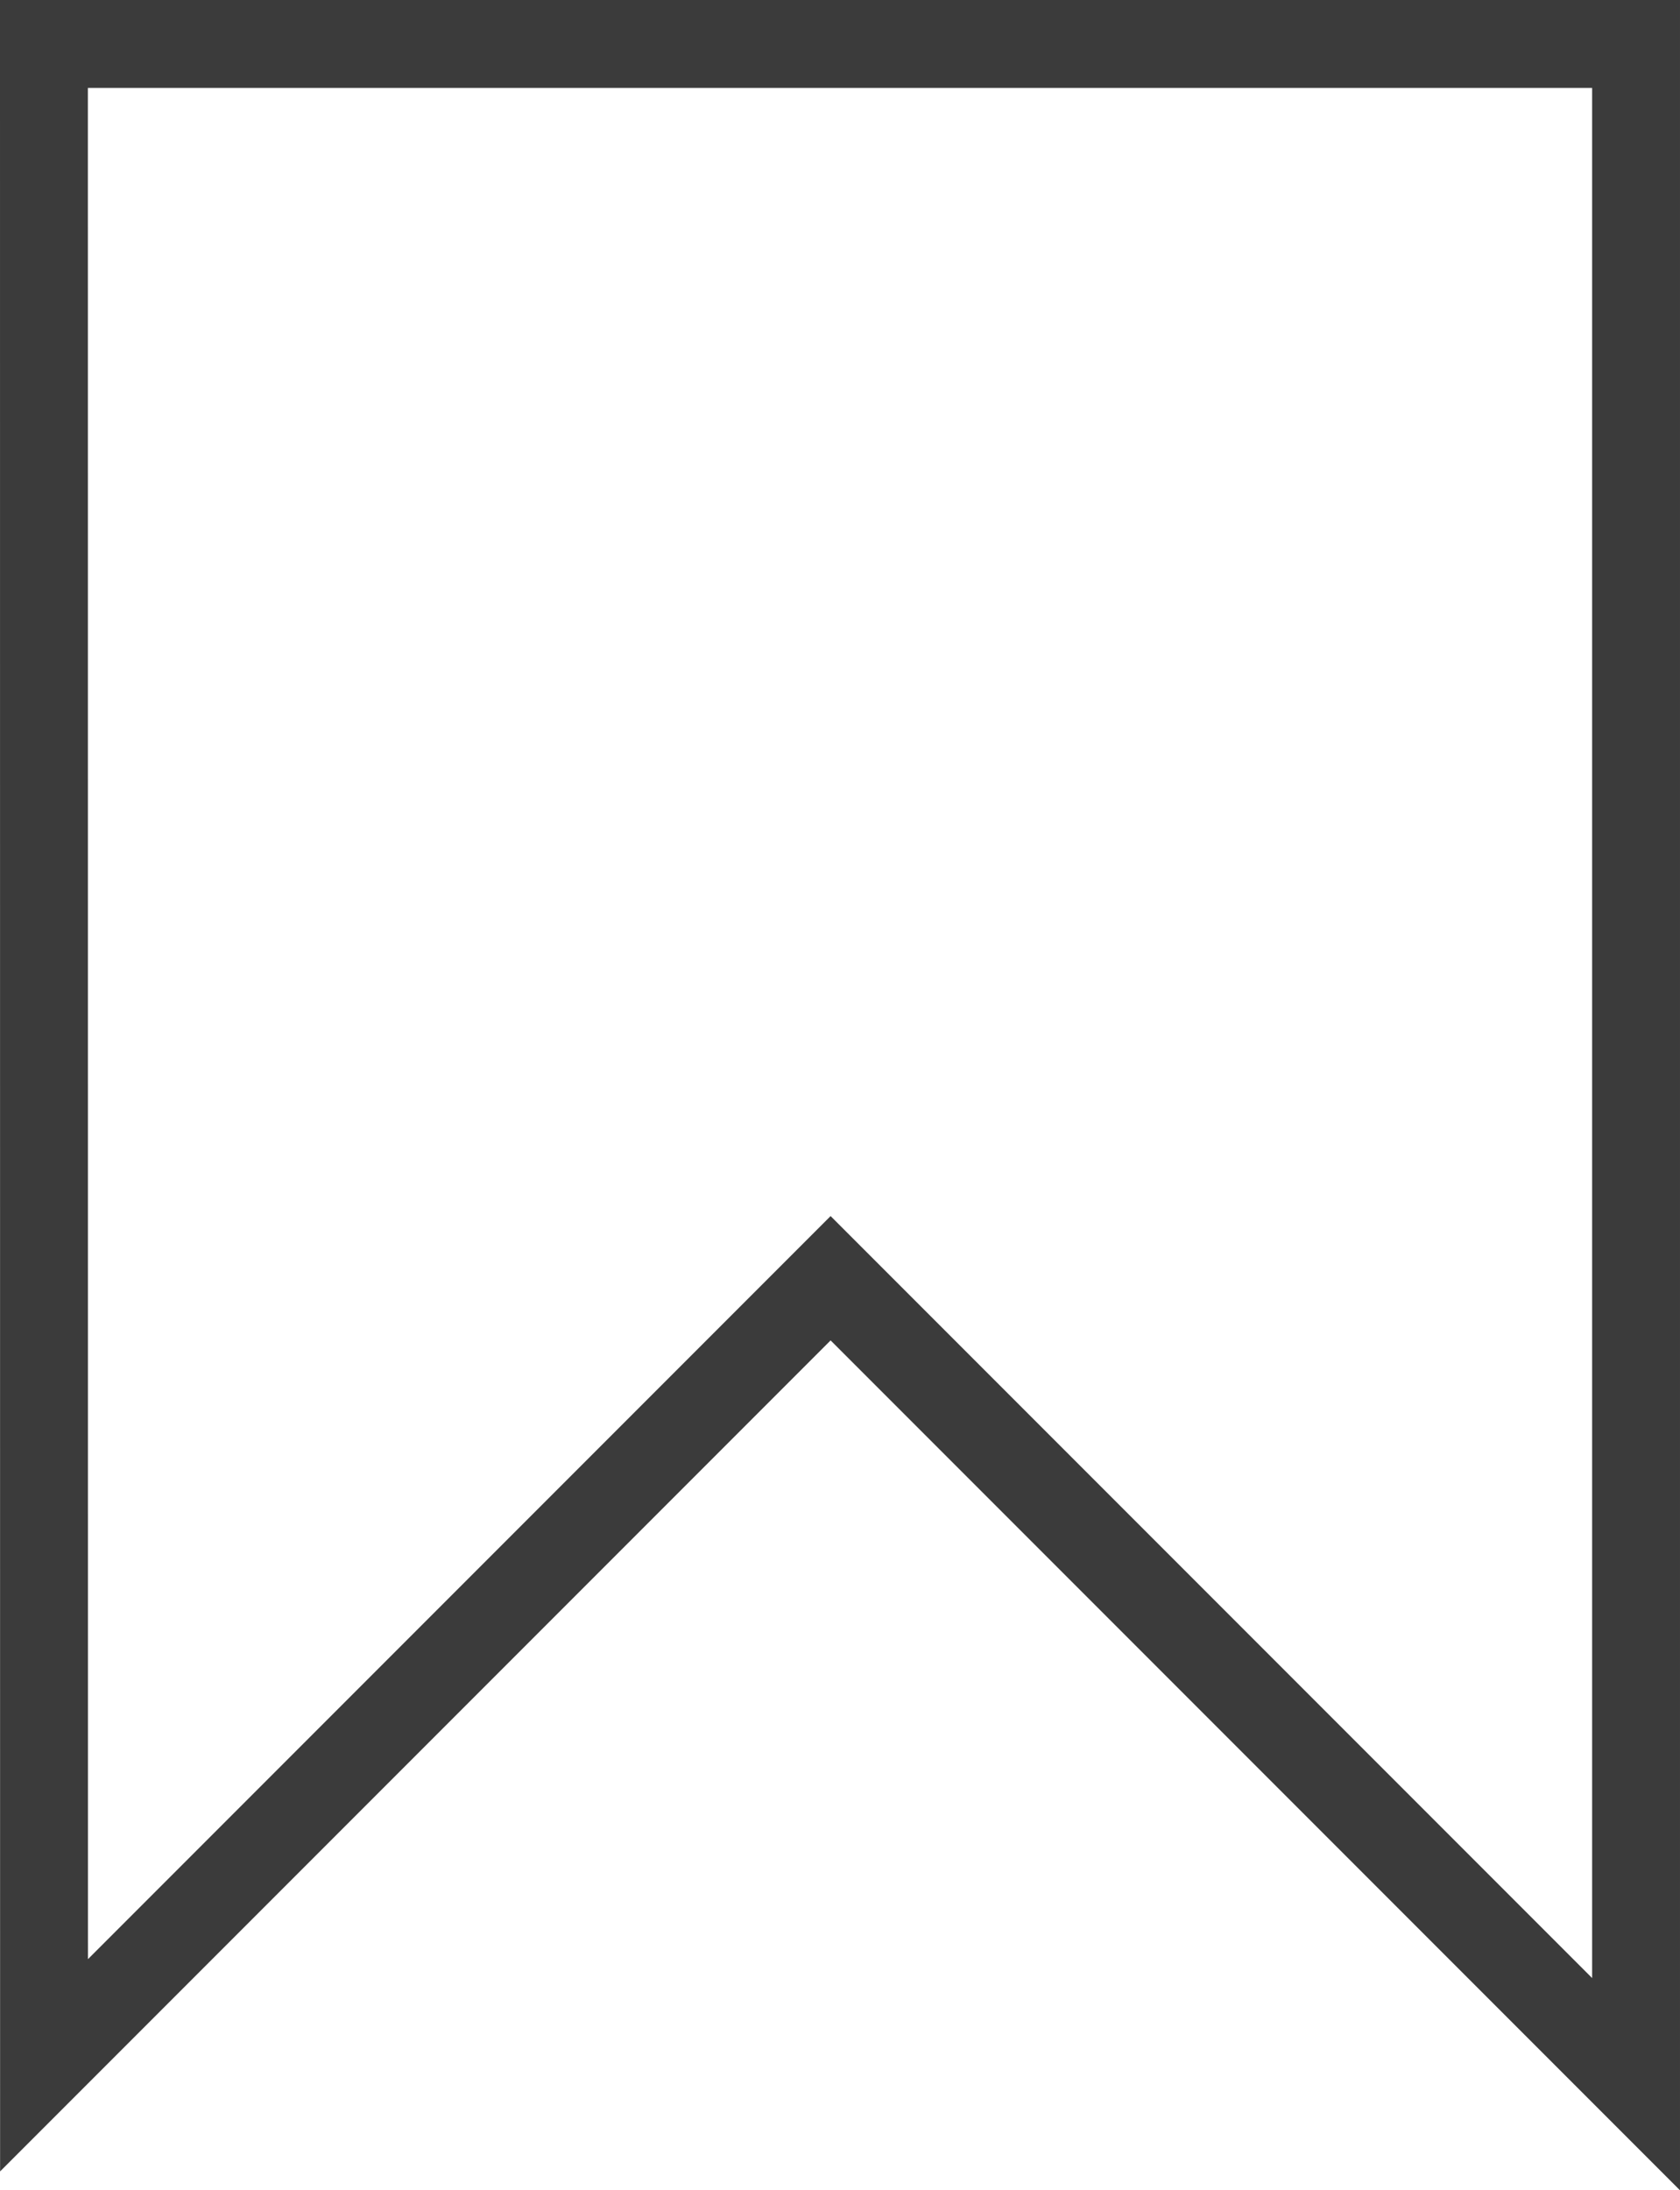 <?xml version="1.0" encoding="UTF-8"?> <svg xmlns="http://www.w3.org/2000/svg" width="19.12" height="24.913" viewBox="0 0 19.12 24.913"><path id="pin-save" d="M-413.923,3826.962h18.12v23.206l-9.167-9.167-8.952,8.952Z" transform="translate(414.423 -3826.462)" fill="none" stroke="#3b3b3b" stroke-width="1"></path></svg> 